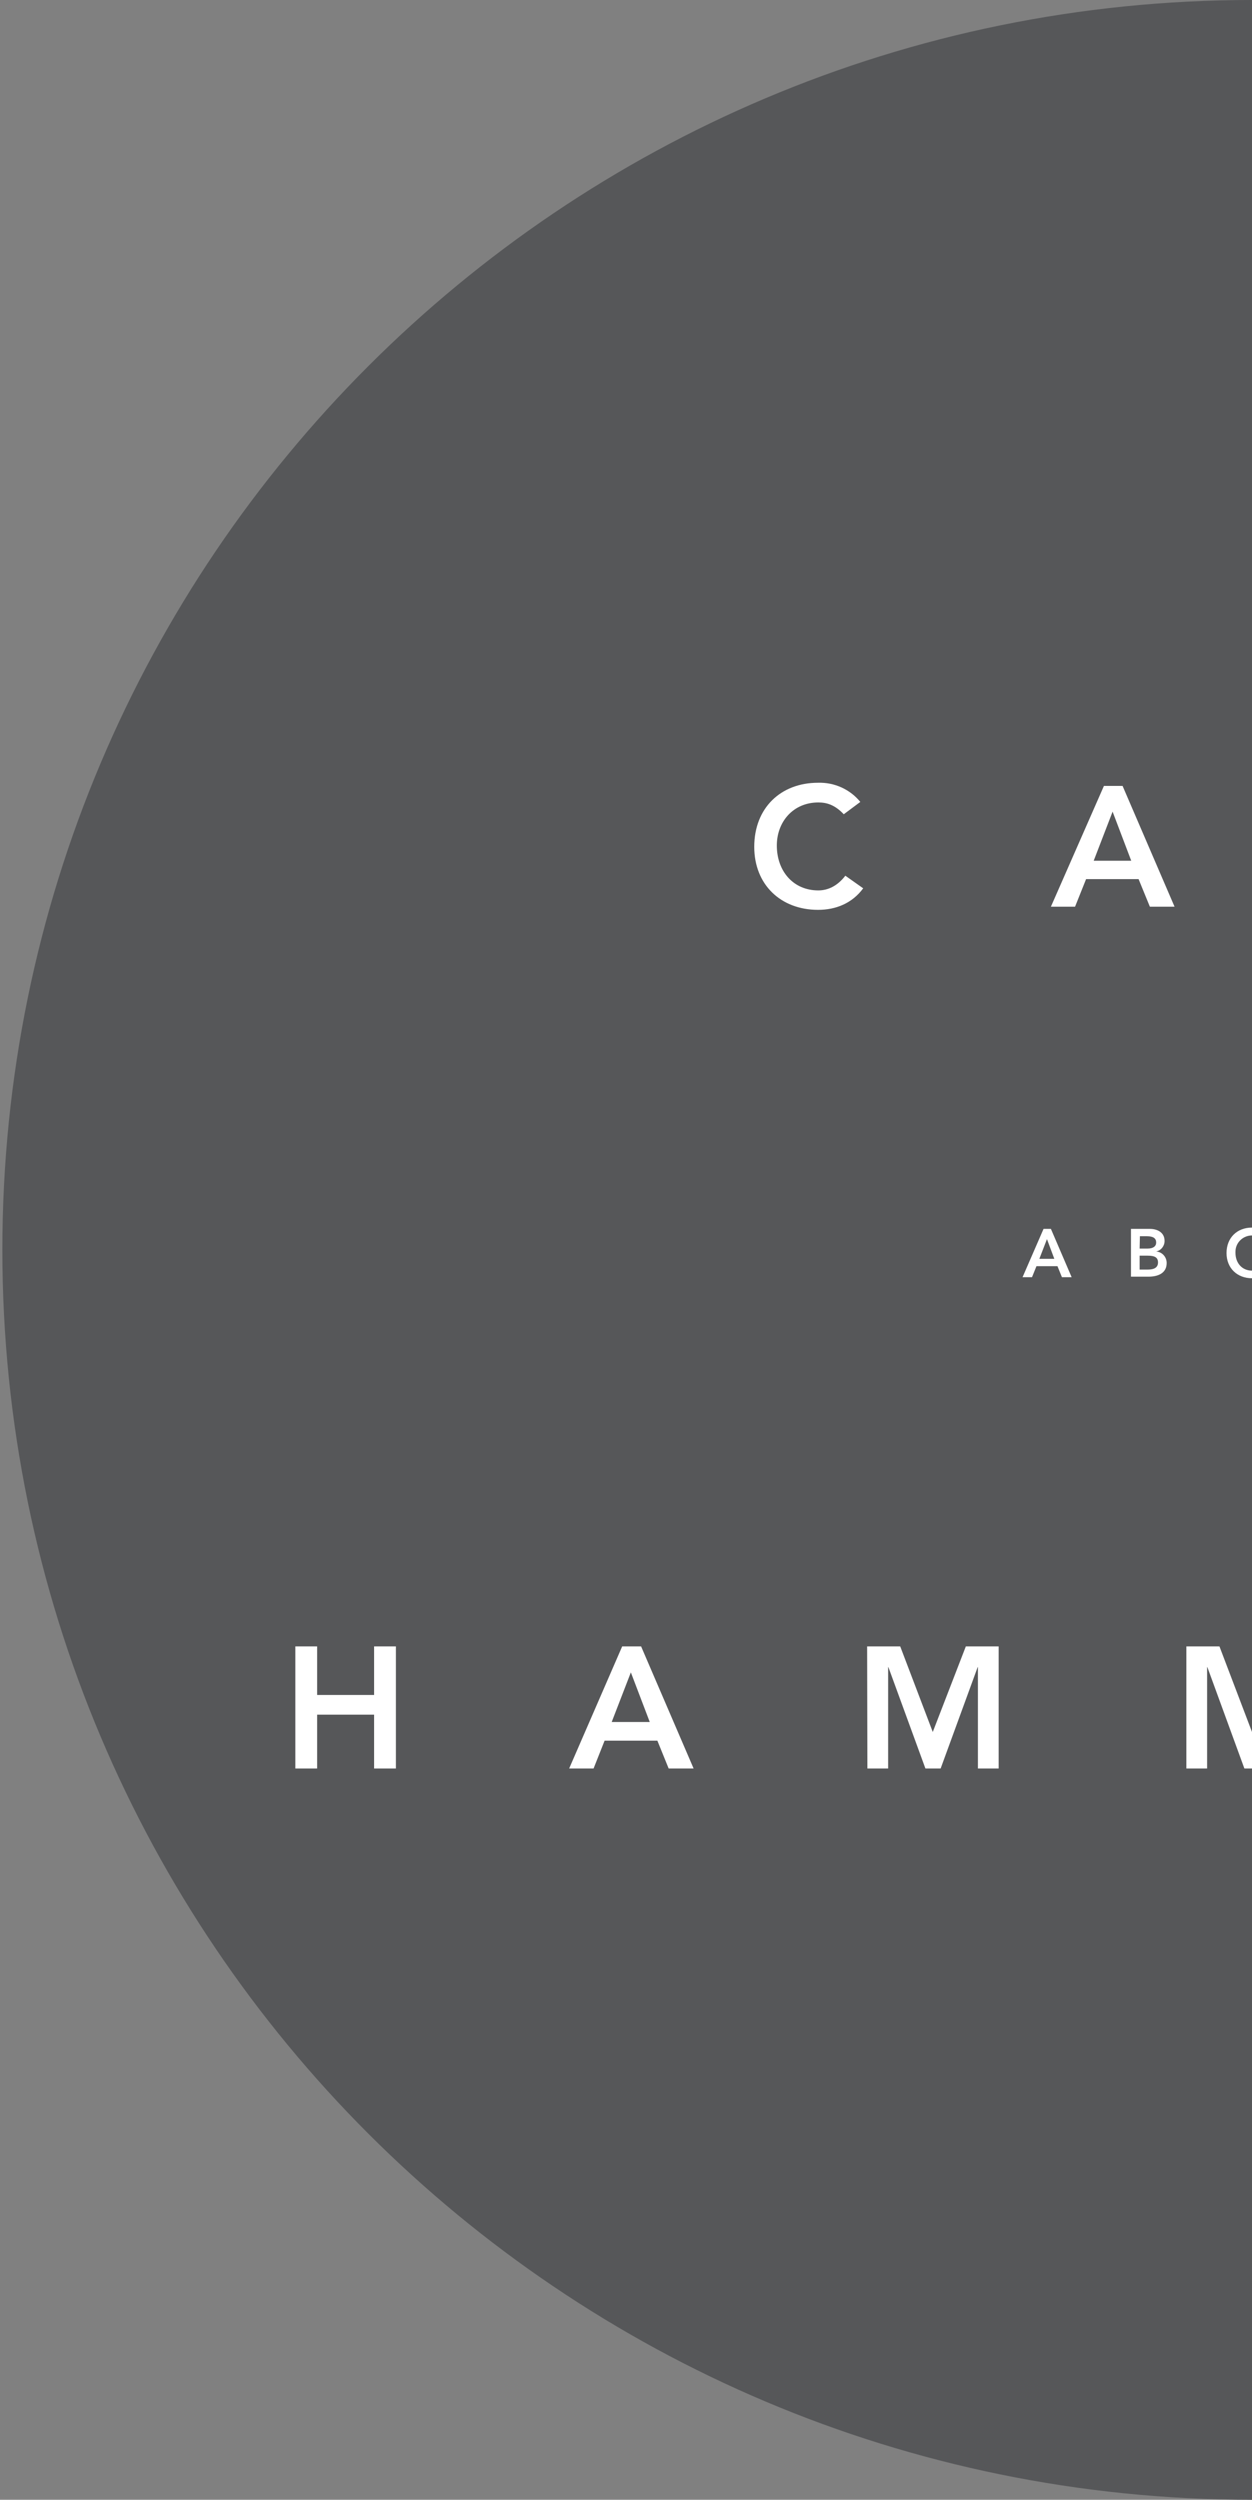 <?xml version="1.0" encoding="utf-8"?>
<!-- Generator: Adobe Illustrator 23.0.1, SVG Export Plug-In . SVG Version: 6.00 Build 0)  -->
<svg version="1.1" id="Layer_1" xmlns="http://www.w3.org/2000/svg" xmlns:xlink="http://www.w3.org/1999/xlink" x="0px" y="0px"
	 viewBox="0 0 476.9 952" style="enable-background:new 0 0 476.9 952;" xml:space="preserve">
<rect x="0" y="0" width="476.9" height="952" fill="#808080" stroke="none"/>
<style type="text/css">
	.st0{fill:#565759;}
	.st1{fill:#FFFFFF;}
</style>
<title>Asset 1</title>
<g>
	<g id="Layer_1-2">
		<path class="st0" d="M476.9,0C214,0,0.9,213.1,0.9,476s213.1,476,476,476"/>
		<path class="st1" d="M321.4,310.1c-3.4-3.6-6.5-4.5-9.7-4.5c-9.5,0-15.8,7.3-15.8,16.4c0,9.8,6.3,17.1,15.8,17.1
			c3.7,0,7.3-1.7,10.3-5.6l6.8,4.8c-4.2,5.7-10.4,8.2-17.2,8.2c-14.2,0-24.3-9.6-24.3-24c0-14.8,10.1-24.4,24.3-24.4
			c6.2-0.2,12.2,2.5,16.1,7.3L321.4,310.1z"/>
		<path class="st1" d="M420.5,299.3h7.1l19.8,46H438l-4.3-10.5h-20l-4.2,10.5h-9.2L420.5,299.3z M430.9,327.8l-7.1-18.7l-7.2,18.7
			H430.9z"/>
		<path class="st1" d="M397.5,468h2.8l7.9,18.4h-3.7l-1.7-4.2h-8l-1.7,4.2h-3.6L397.5,468z M401.6,479.4l-2.8-7.5l-2.9,7.5H401.6z"
			/>
		<path class="st1" d="M430.8,468h7.2c2.8,0,5.6,1.3,5.6,4.6c0,1.9-1.3,3.6-3.2,4v0c2.3,0.2,4,2.1,4,4.4c0,4-3.5,5.2-6.9,5.2h-6.7
			V468z M434.1,475.5h3c2.2,0,3.3-0.9,3.3-2.3c0-1.6-1.1-2.4-3.5-2.4h-2.7L434.1,475.5z M434.1,483.5h3c1.7,0,4-0.3,4-2.7
			c0-1.9-1.2-2.6-3.9-2.6h-3.1L434.1,483.5z"/>
		<path class="st1" d="M476.9,486.8c-5.6,0-9.7-3.8-9.7-9.6s4-9.7,9.7-9.7v3c-3.4,0-6.3,2.7-6.3,6.2c0,0.1,0,0.3,0,0.4
			c0,3.9,2.5,6.8,6.3,6.8V486.8z"/>
		<path class="st1" d="M112.5,627h8.3v18.5h21.7V627h8.3v46.5h-8.3V653h-21.7v20.5h-8.3L112.5,627z"/>
		<path class="st1" d="M237,627h7.2l20,46.5h-9.5l-4.3-10.6h-20.1l-4.2,10.6h-9.3L237,627z M247.5,655.8l-7.2-18.9l-7.3,18.9H247.5z
			"/>
		<path class="st1" d="M330.3,627h12.6l12.4,32.6l12.6-32.6h12.5v46.5h-7.9v-38.6h-0.1l-14.1,38.6h-5.8l-14.1-38.6h-0.1v38.6h-7.9
			L330.3,627z"/>
		<polygon class="st1" points="476.9,659.6 464.5,627 451.9,627 451.9,673.5 459.8,673.5 459.8,634.9 459.9,634.9 474,673.5 
			476.9,673.5 		"/>
	</g>
</g>
</svg>
